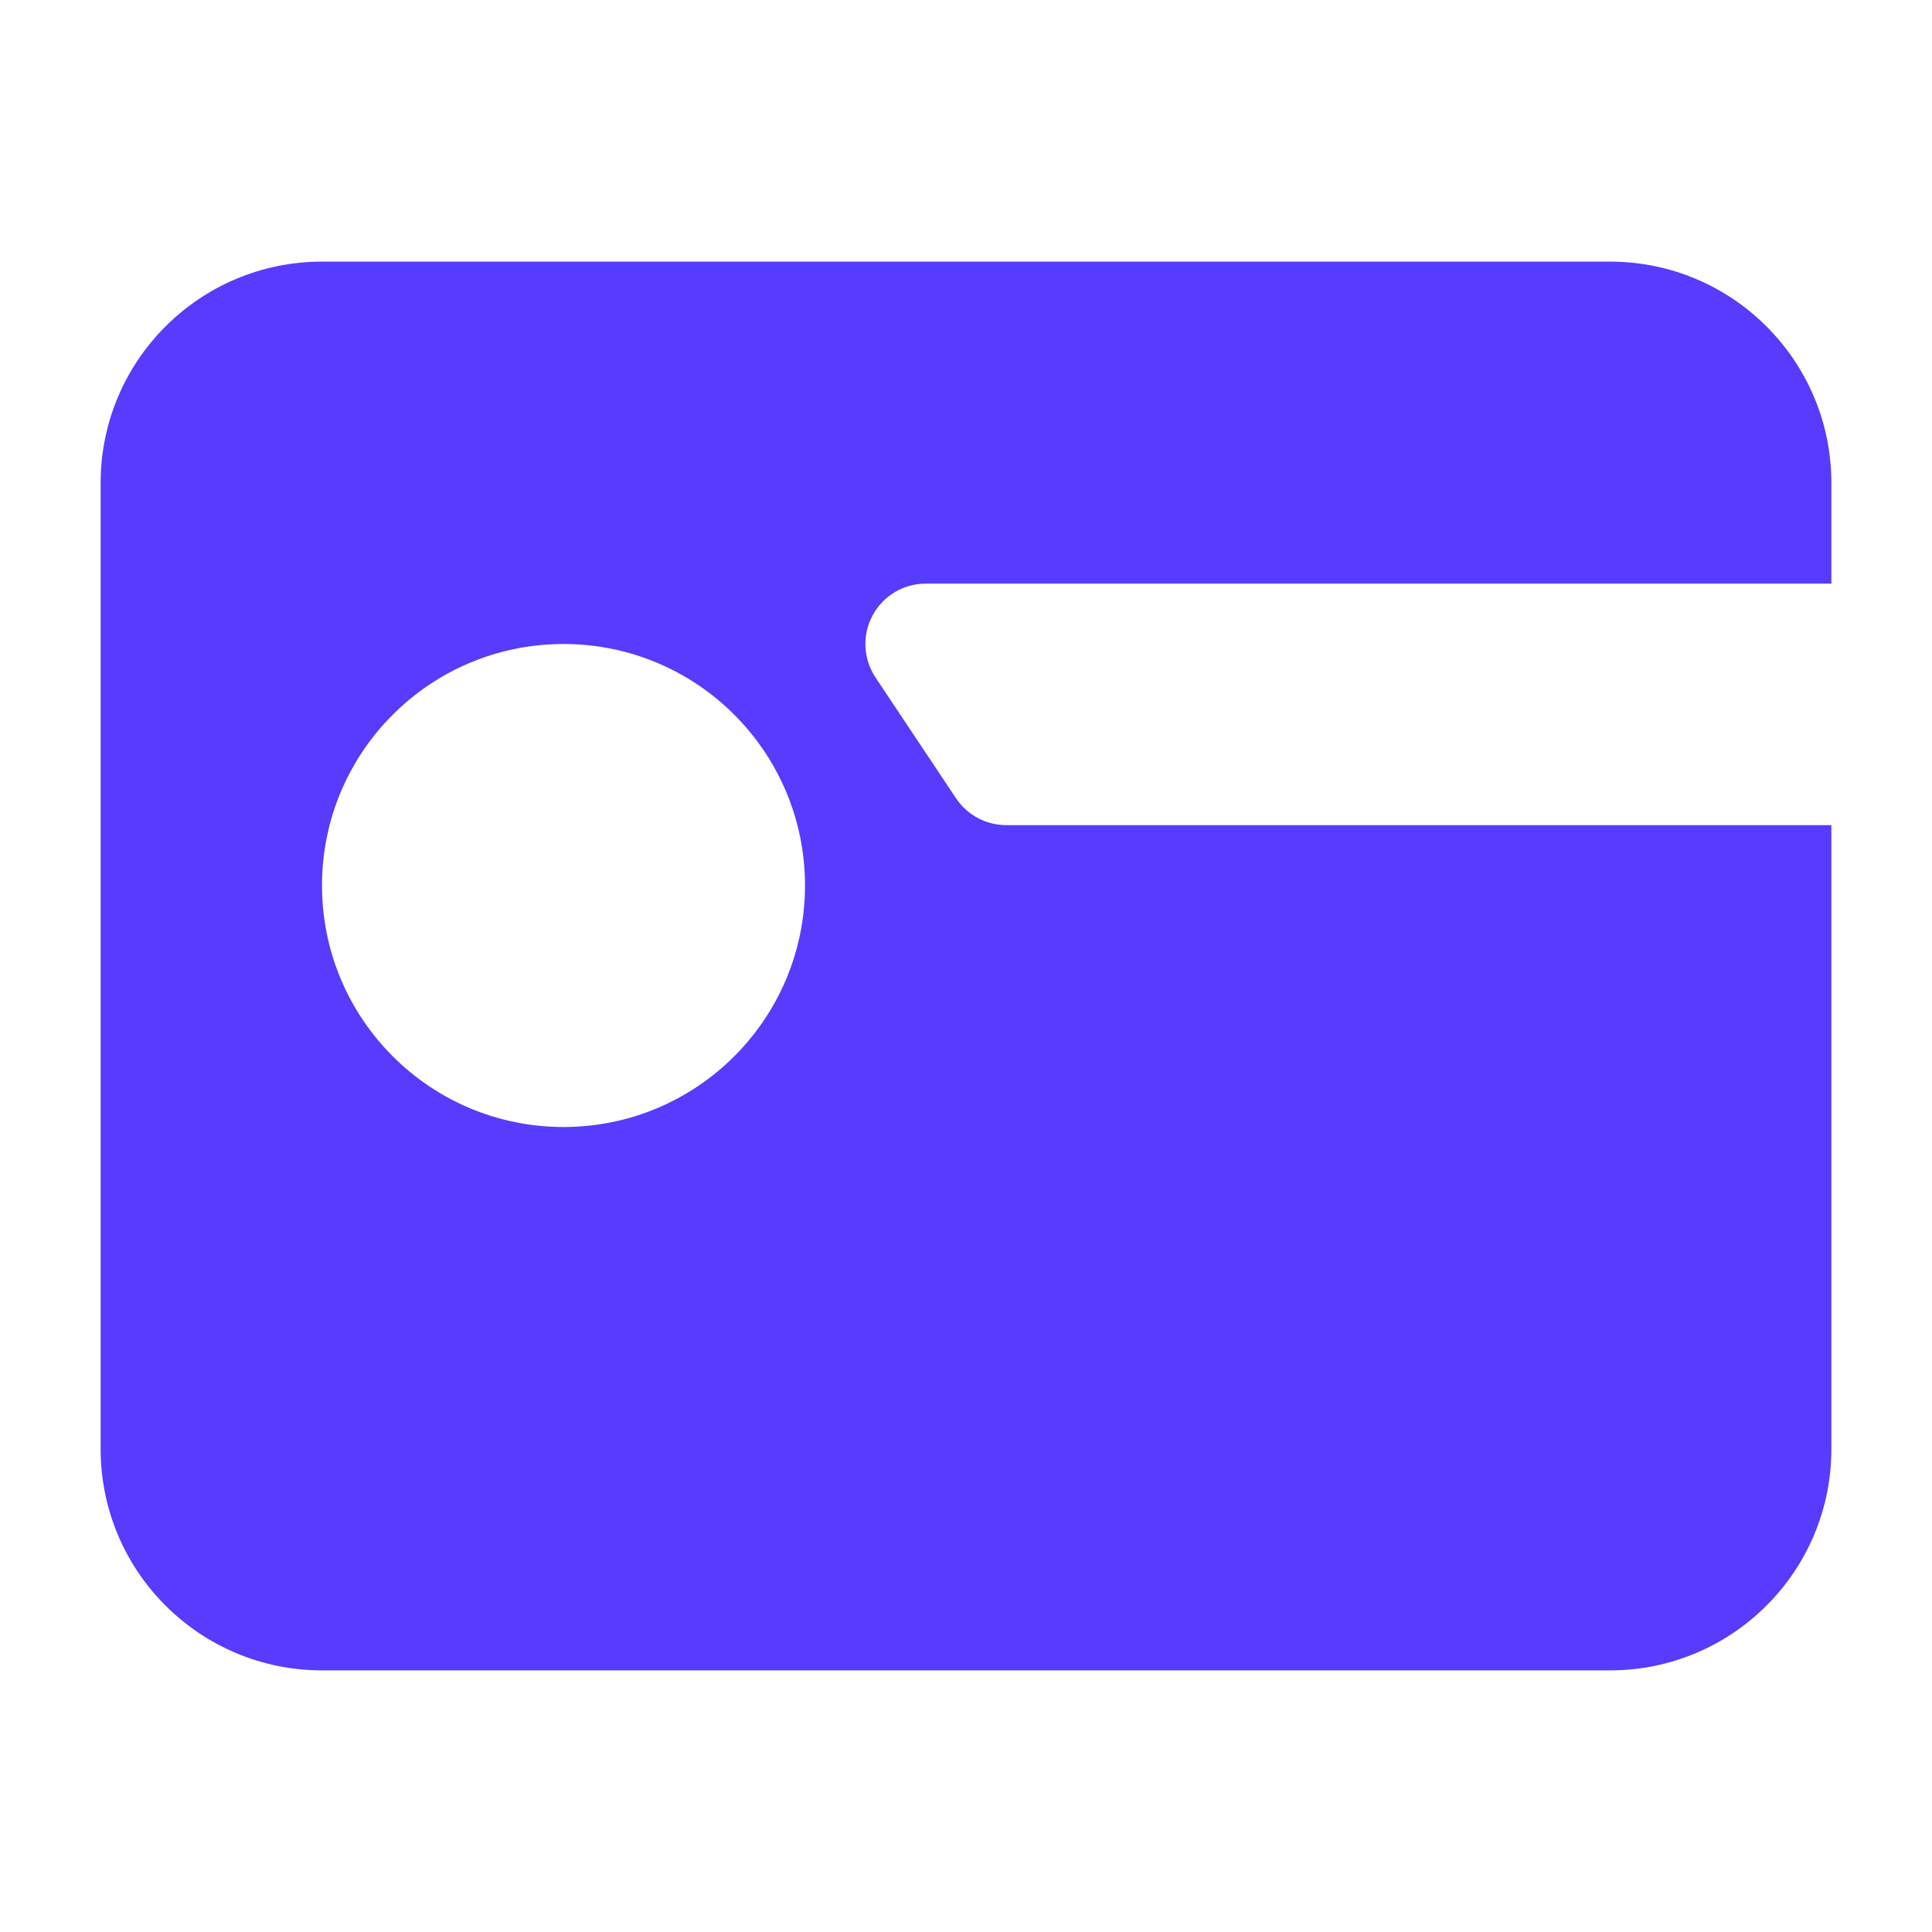 <svg width="24" height="24" viewBox="0 0 24 24" fill="none" xmlns="http://www.w3.org/2000/svg">
<path fillRule="evenodd" clipRule="evenodd" d="M1.25 6C1.25 4.481 2.481 3.25 4 3.25L20 3.25C21.519 3.25 22.75 4.481 22.75 6L22.75 7.25H11.5C11.223 7.25 10.969 7.402 10.839 7.646C10.708 7.89 10.723 8.186 10.876 8.416L11.876 9.916C12.015 10.125 12.249 10.25 12.5 10.25H22.75V18C22.75 19.519 21.519 20.75 20 20.75L4 20.75C2.481 20.75 1.25 19.519 1.25 18L1.25 6ZM7 8C5.343 8 4 9.343 4 11C4 12.657 5.343 14 7 14C8.657 14 10 12.657 10 11C10 9.343 8.657 8 7 8Z" fill="#573CFF"/>
</svg>
